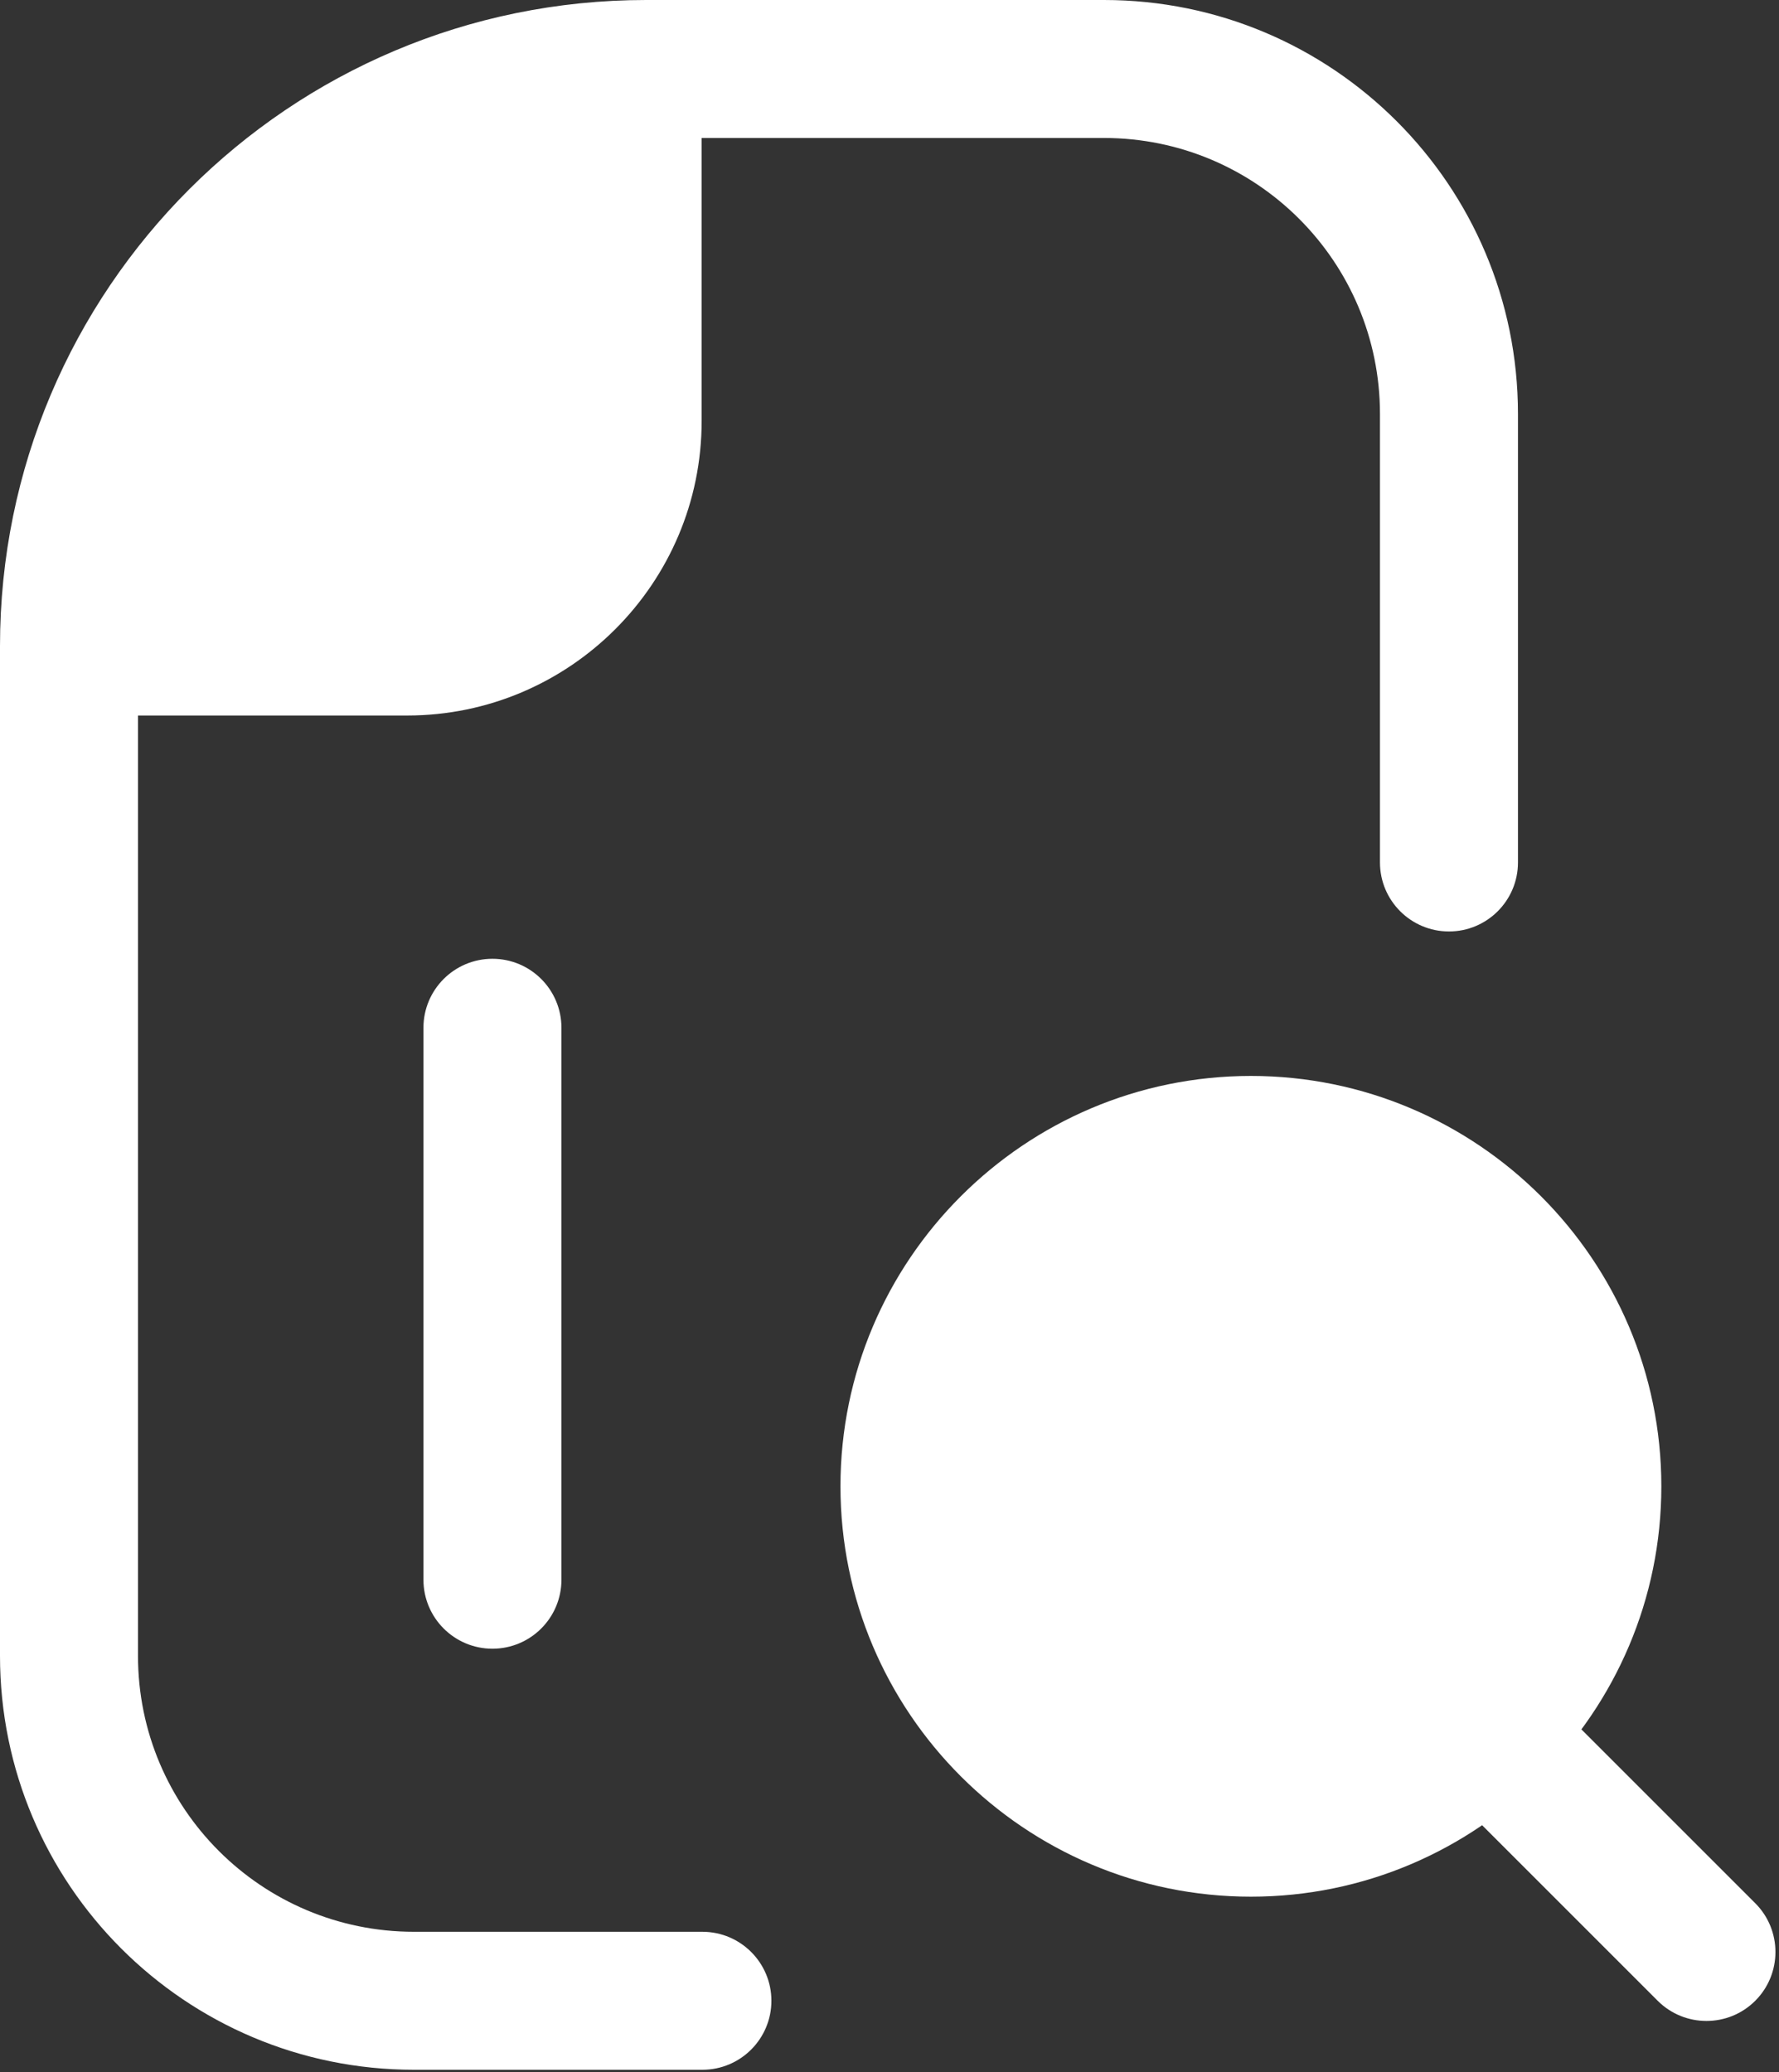 <?xml version="1.0" encoding="UTF-8"?> <svg xmlns="http://www.w3.org/2000/svg" width="394" height="459" viewBox="0 0 394 459" fill="none"><rect x="0" y="0" width="394" height="459" fill="#333333" stroke="none"/><path d="M90.175 158.481H15.281V127.918H90.175C109.276 127.918 124.833 112.377 124.833 93.261V18.367H155.395V93.261C155.395 129.217 126.147 158.481 90.175 158.481Z" fill="white"></path><path d="M124.344 227.645C124.344 219.205 117.502 212.363 109.062 212.363C100.623 212.363 93.781 219.205 93.781 227.645V349.895C93.781 358.334 100.623 365.176 109.062 365.176C117.502 365.176 124.344 358.334 124.344 349.895V227.645Z" fill="white"></path><path d="M277.049 420.098C226.926 420.098 186.141 379.328 186.141 329.205C186.141 279.083 226.926 238.312 277.049 238.312C327.171 238.312 367.942 279.083 367.942 329.205C367.942 379.328 327.171 420.098 277.049 420.098ZM277.049 268.875C243.766 268.875 216.703 295.938 216.703 329.205C216.703 362.473 243.766 389.536 277.049 389.536C310.331 389.536 337.379 362.473 337.379 329.205C337.379 295.938 310.316 268.875 277.049 268.875Z" fill="white"></path><path d="M367.134 443.155L316.812 392.834L338.42 371.227L388.741 421.548C394.701 427.507 394.701 437.196 388.741 443.155C382.782 449.115 373.093 449.115 367.134 443.155Z" fill="white"></path><path d="M155.563 458.438H91.688C41.045 458.438 0 417.392 0 366.75V143.109C0 64.074 64.074 0 143.109 0H244.5C295.142 0 336.188 41.045 336.188 91.688V191.031C336.188 199.466 329.341 206.312 320.906 206.312C312.471 206.312 305.625 199.466 305.625 191.031V91.688C305.625 57.931 278.256 30.562 244.5 30.562H143.109C80.945 30.562 30.562 80.96 30.562 143.109V366.75C30.562 400.506 57.931 427.875 91.688 427.875H155.563C163.998 427.875 170.844 434.721 170.844 443.156C170.844 451.591 163.998 458.438 155.563 458.438Z" fill="white"></path><path d="M277.049 404.832C318.816 404.832 352.676 370.973 352.676 329.205C352.676 287.437 318.816 253.578 277.049 253.578C235.281 253.578 201.422 287.437 201.422 329.205C201.422 370.973 235.281 404.832 277.049 404.832Z" fill="white"></path><path d="M15.281 143.184H90.175C117.757 143.184 140.114 120.828 140.114 93.245V18.352C140.114 18.352 15.281 20.292 15.281 143.184Z" fill="white"></path></svg> 